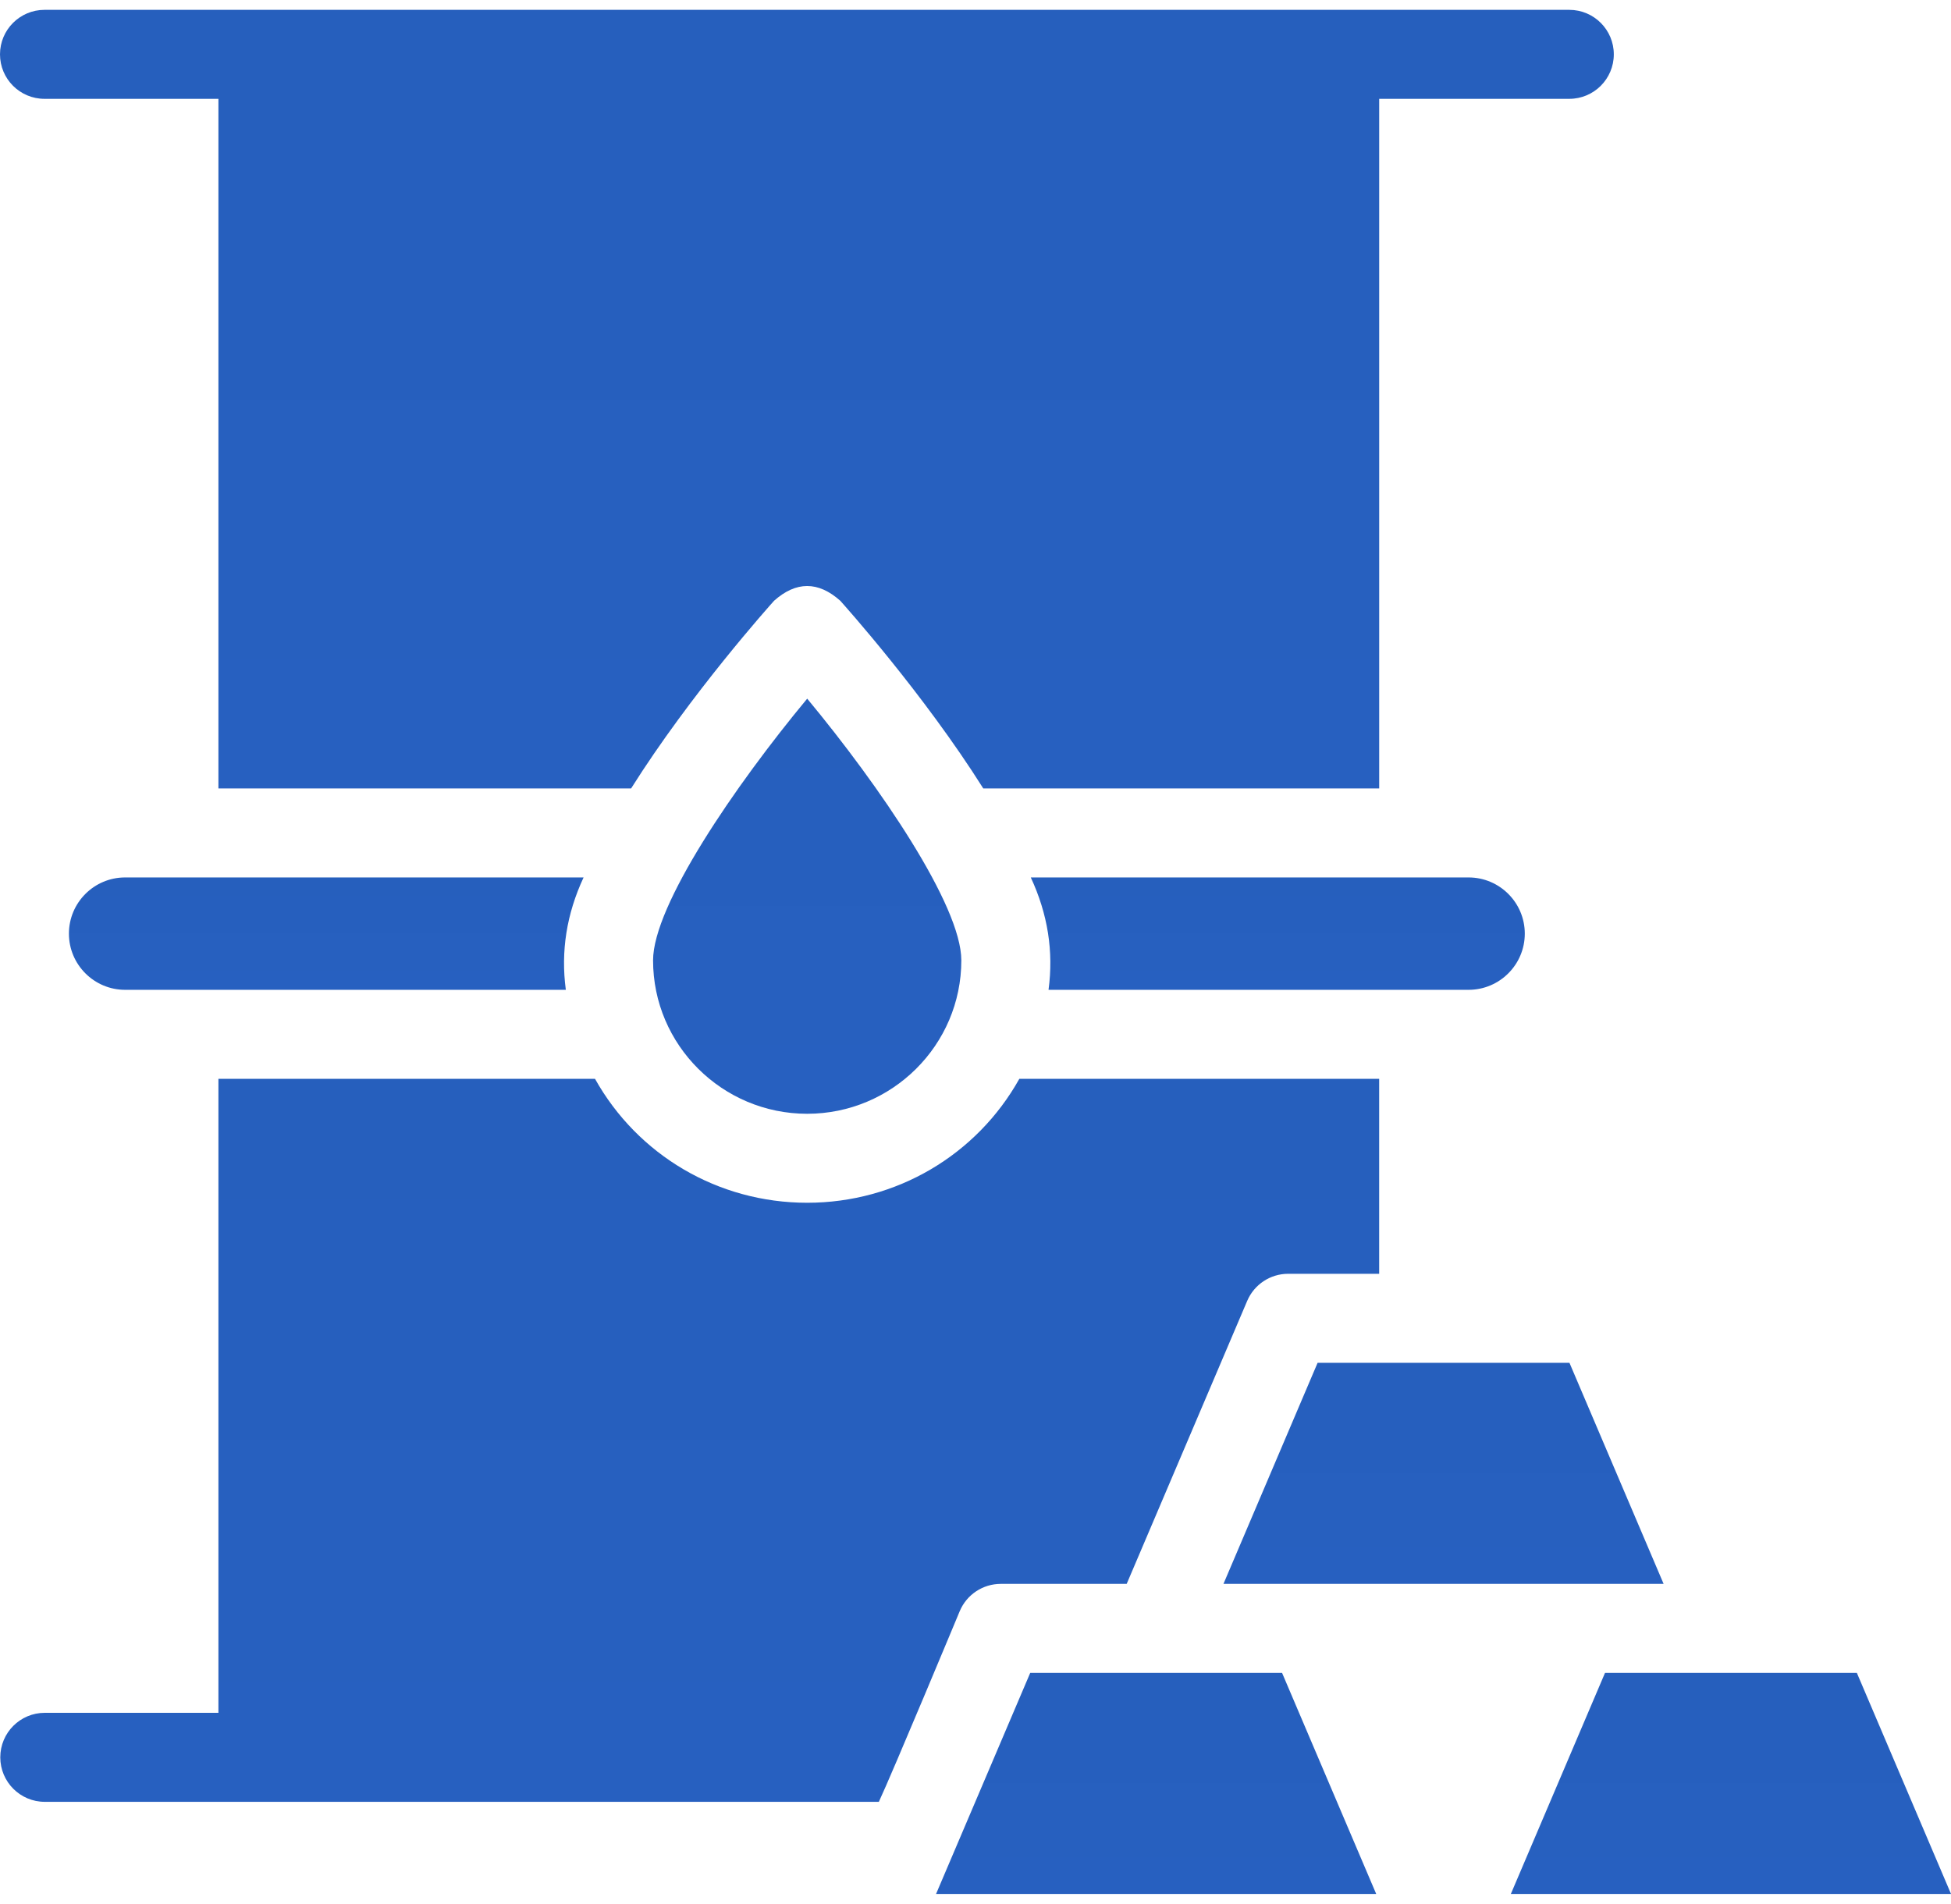 <svg width="83" height="81" viewBox="0 0 83 81" fill="none" xmlns="http://www.w3.org/2000/svg">
<path d="M1.893 4.205H9.292V33.546H26.848C29.387 29.512 32.778 25.73 32.932 25.559C33.87 24.724 34.808 24.724 35.746 25.559C35.9 25.73 39.291 29.512 41.831 33.546H58.674V4.205H66.761C67.807 4.205 68.655 3.358 68.655 2.312C68.655 1.266 67.807 0.419 66.762 0.419H1.893C0.848 0.419 0 1.266 0 2.312C0 3.358 0.848 4.205 1.893 4.205Z" fill="url(#paint0_linear_821_4852)"/>
<path d="M62.477 42.113C63.796 42.113 64.868 41.041 64.868 39.723C64.868 38.404 63.796 37.332 62.477 37.332H43.852C44.575 38.885 44.827 40.479 44.607 42.113H62.477Z" fill="url(#paint1_linear_821_4852)"/>
<path d="M5.322 37.332C4.004 37.332 2.932 38.404 2.932 39.723C2.932 41.041 4.004 42.113 5.322 42.113H24.072C23.852 40.479 24.104 38.885 24.827 37.332H5.322Z" fill="url(#paint2_linear_821_4852)"/>
<path d="M27.783 40.86C27.783 44.459 30.725 47.387 34.34 47.387C37.955 47.387 40.897 44.459 40.897 40.86C40.897 38.525 37.419 33.436 34.34 29.725C31.261 33.436 27.783 38.525 27.783 40.86Z" fill="url(#paint3_linear_821_4852)"/>
<path d="M43.828 71.175L39.822 80.581H58.547L54.542 71.175H43.828Z" fill="url(#paint4_linear_821_4852)"/>
<path d="M78.995 71.175H68.281L64.275 80.581H83.001L78.995 71.175Z" fill="url(#paint5_linear_821_4852)"/>
<path d="M42.575 67.388H47.932L53.059 55.347C53.357 54.648 54.043 54.195 54.801 54.195H58.673V45.9H43.365C41.552 49.141 38.136 51.173 34.339 51.173C30.542 51.173 27.126 49.141 25.313 45.9H9.292V72.874H1.905C0.859 72.874 0.012 73.722 0.012 74.767C0.012 75.813 0.859 76.661 1.905 76.661H37.388C37.953 75.458 40.833 68.54 40.833 68.54C41.13 67.841 41.816 67.388 42.575 67.388Z" fill="url(#paint6_linear_821_4852)"/>
<path d="M52.049 67.388H70.774L66.768 57.982H56.054L52.049 67.388Z" fill="url(#paint7_linear_821_4852)"/>
<defs>
<linearGradient id="paint0_linear_821_4852" x1="34.327" y1="33.546" x2="34.327" y2="0.419" gradientUnits="userSpaceOnUse">
<stop stop-color="#2760C0"/>
<stop offset="1" stop-color="#265FBD"/>
</linearGradient>
<linearGradient id="paint1_linear_821_4852" x1="54.36" y1="42.113" x2="54.36" y2="37.332" gradientUnits="userSpaceOnUse">
<stop stop-color="#2760C0"/>
<stop offset="1" stop-color="#265FBD"/>
</linearGradient>
<linearGradient id="paint2_linear_821_4852" x1="13.879" y1="42.113" x2="13.879" y2="37.332" gradientUnits="userSpaceOnUse">
<stop stop-color="#2760C0"/>
<stop offset="1" stop-color="#265FBD"/>
</linearGradient>
<linearGradient id="paint3_linear_821_4852" x1="34.34" y1="47.387" x2="34.34" y2="29.725" gradientUnits="userSpaceOnUse">
<stop stop-color="#2760C0"/>
<stop offset="1" stop-color="#265FBD"/>
</linearGradient>
<linearGradient id="paint4_linear_821_4852" x1="49.185" y1="80.581" x2="49.185" y2="71.175" gradientUnits="userSpaceOnUse">
<stop stop-color="#2760C0"/>
<stop offset="1" stop-color="#265FBD"/>
</linearGradient>
<linearGradient id="paint5_linear_821_4852" x1="73.638" y1="80.581" x2="73.638" y2="71.175" gradientUnits="userSpaceOnUse">
<stop stop-color="#2760C0"/>
<stop offset="1" stop-color="#265FBD"/>
</linearGradient>
<linearGradient id="paint6_linear_821_4852" x1="29.343" y1="76.661" x2="29.343" y2="45.9" gradientUnits="userSpaceOnUse">
<stop stop-color="#2760C0"/>
<stop offset="1" stop-color="#265FBD"/>
</linearGradient>
<linearGradient id="paint7_linear_821_4852" x1="61.411" y1="67.388" x2="61.411" y2="57.982" gradientUnits="userSpaceOnUse">
<stop stop-color="#2760C0"/>
<stop offset="1" stop-color="#265FBD"/>
</linearGradient>
</defs>
</svg>
